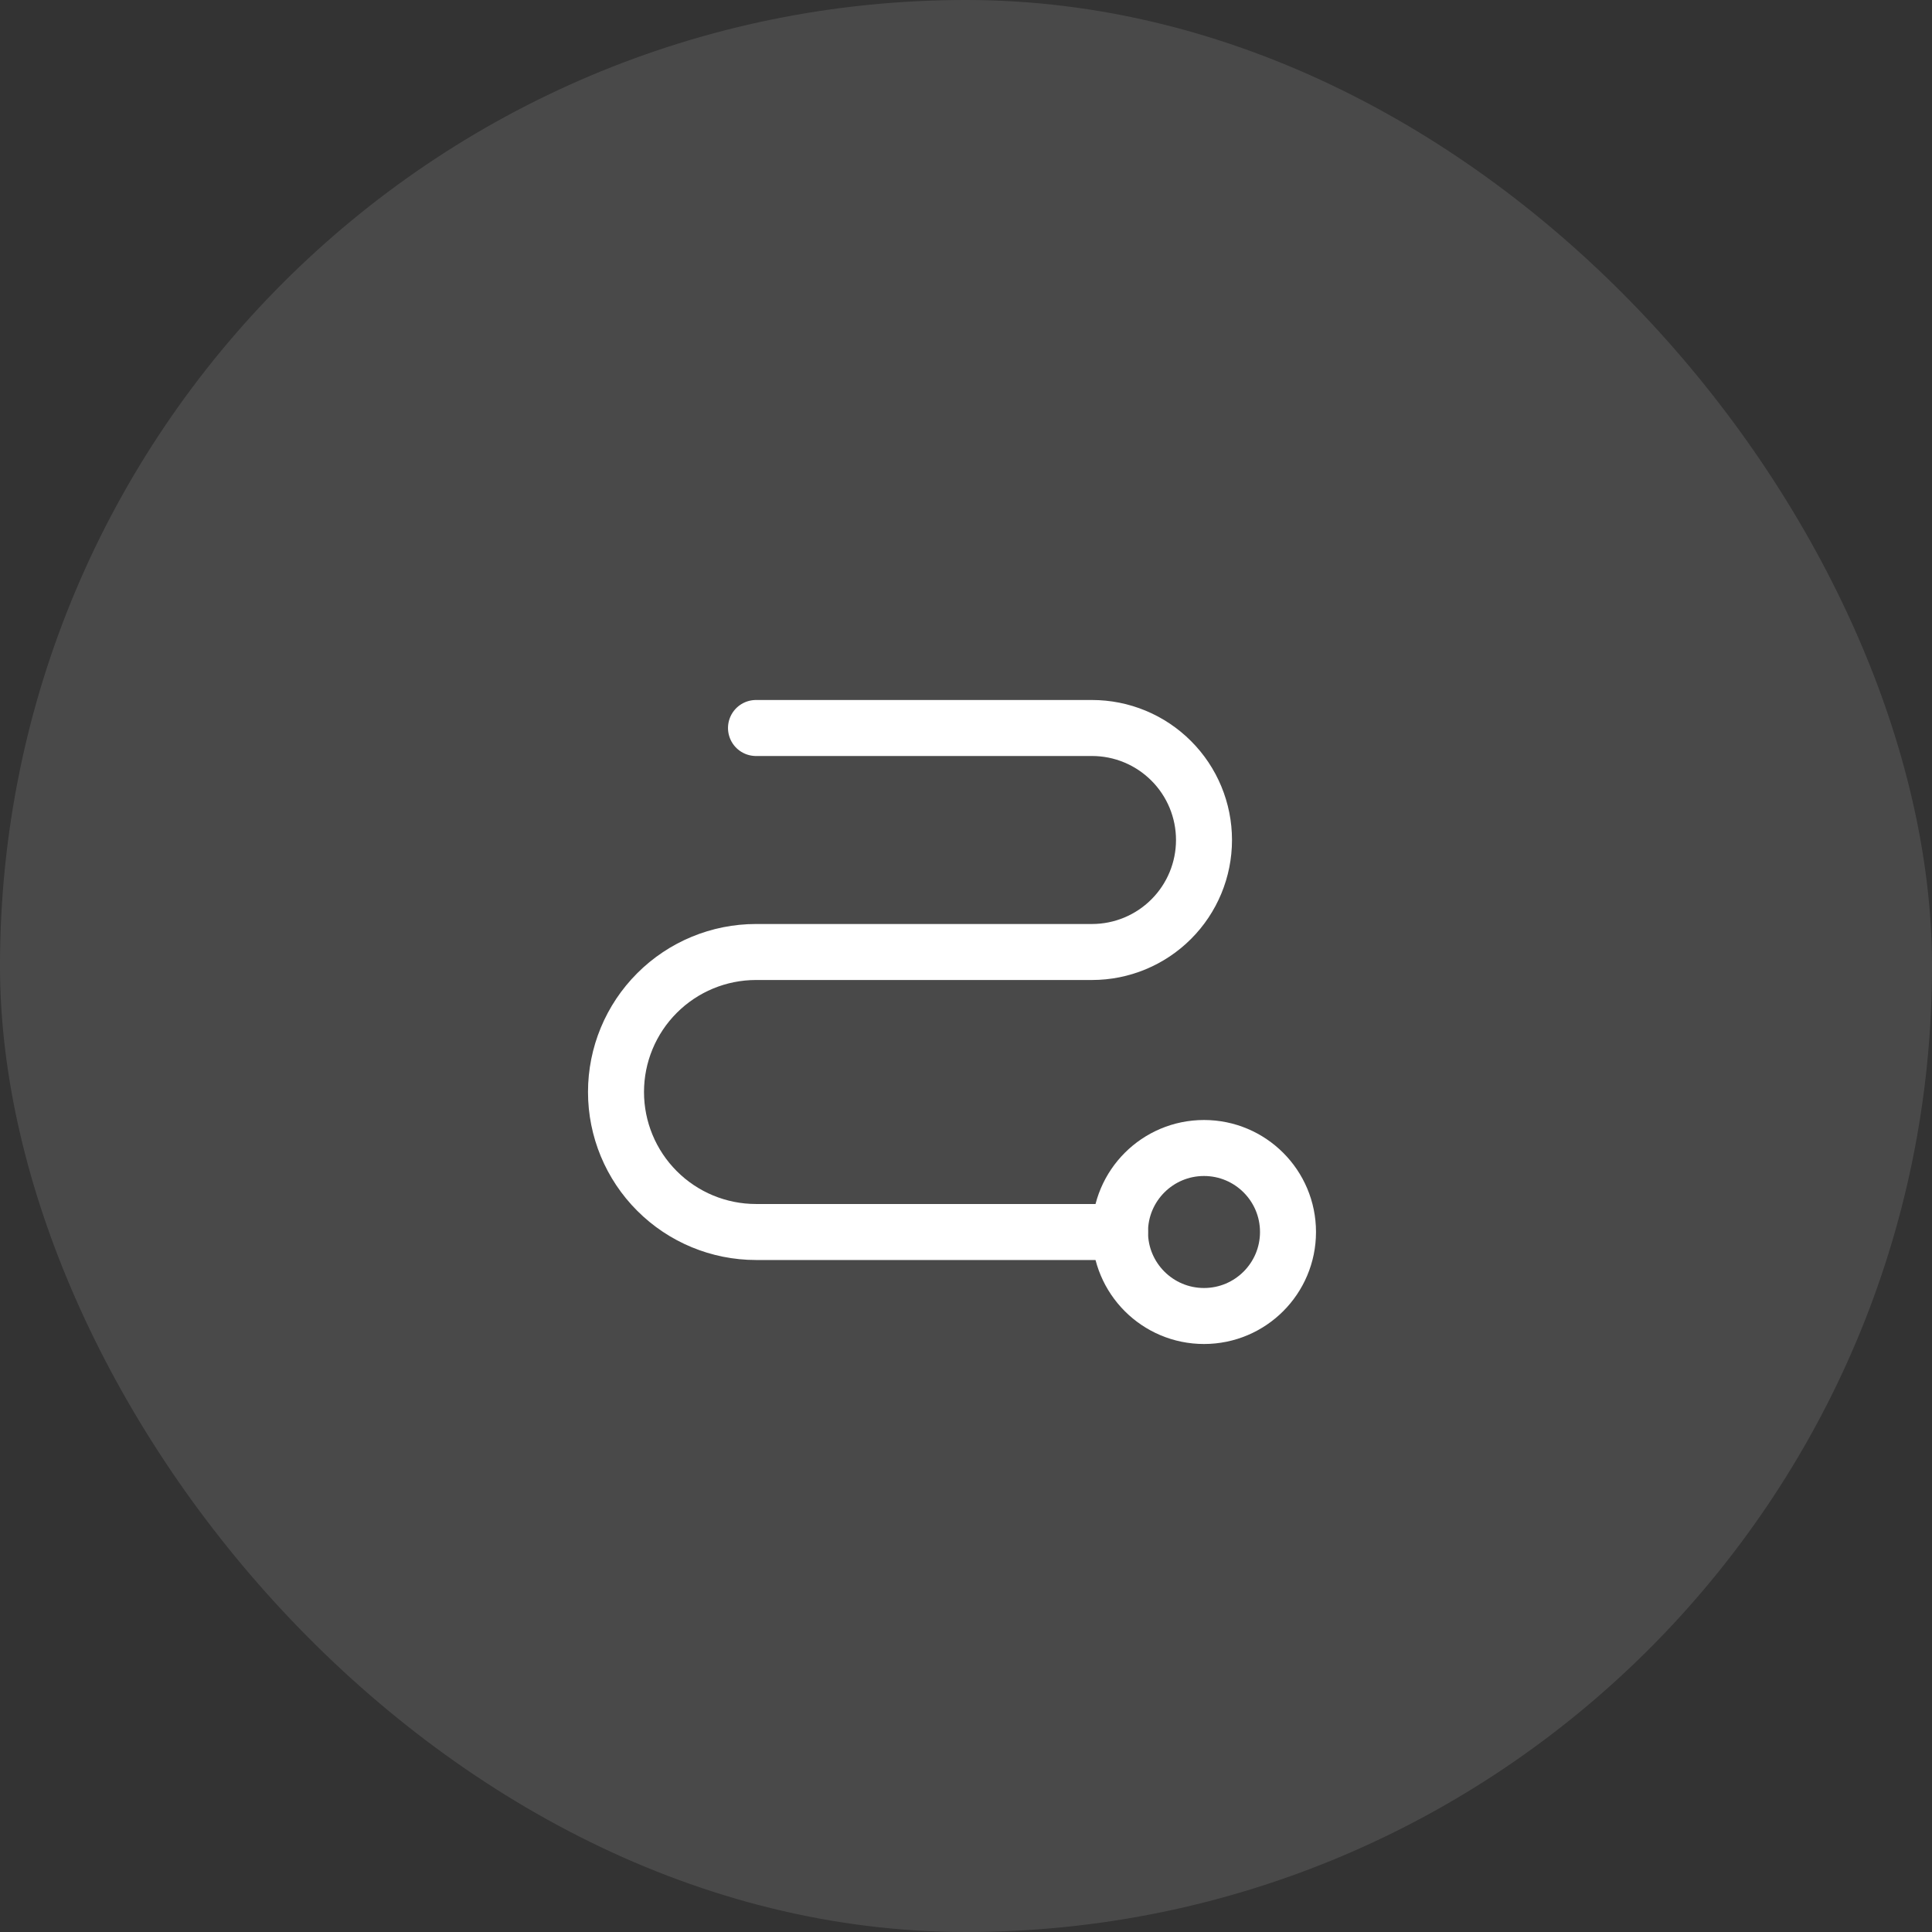 <?xml version="1.0" encoding="UTF-8"?> <svg xmlns="http://www.w3.org/2000/svg" width="69" height="69" viewBox="0 0 69 69" fill="none"><rect x="0" y="0" width="69" height="69" fill="#333333" stroke="none"/> <rect width="69" height="69" rx="34.5" fill="white" fill-opacity="0.11"></rect> <path d="M43 47C44.657 47 46 45.657 46 44C46 42.343 44.657 41 43 41C41.343 41 40 42.343 40 44C40 45.657 41.343 47 43 47Z" stroke="white" stroke-width="2" stroke-linecap="round" stroke-linejoin="round"></path> <path d="M27 26H39C40.061 26 41.078 26.421 41.828 27.172C42.579 27.922 43 28.939 43 30C43 31.061 42.579 32.078 41.828 32.828C41.078 33.579 40.061 34 39 34H27C25.674 34 24.402 34.527 23.465 35.465C22.527 36.402 22 37.674 22 39C22 40.326 22.527 41.598 23.465 42.535C24.402 43.473 25.674 44 27 44H40" stroke="white" stroke-width="2" stroke-linecap="round" stroke-linejoin="round"></path> </svg> 